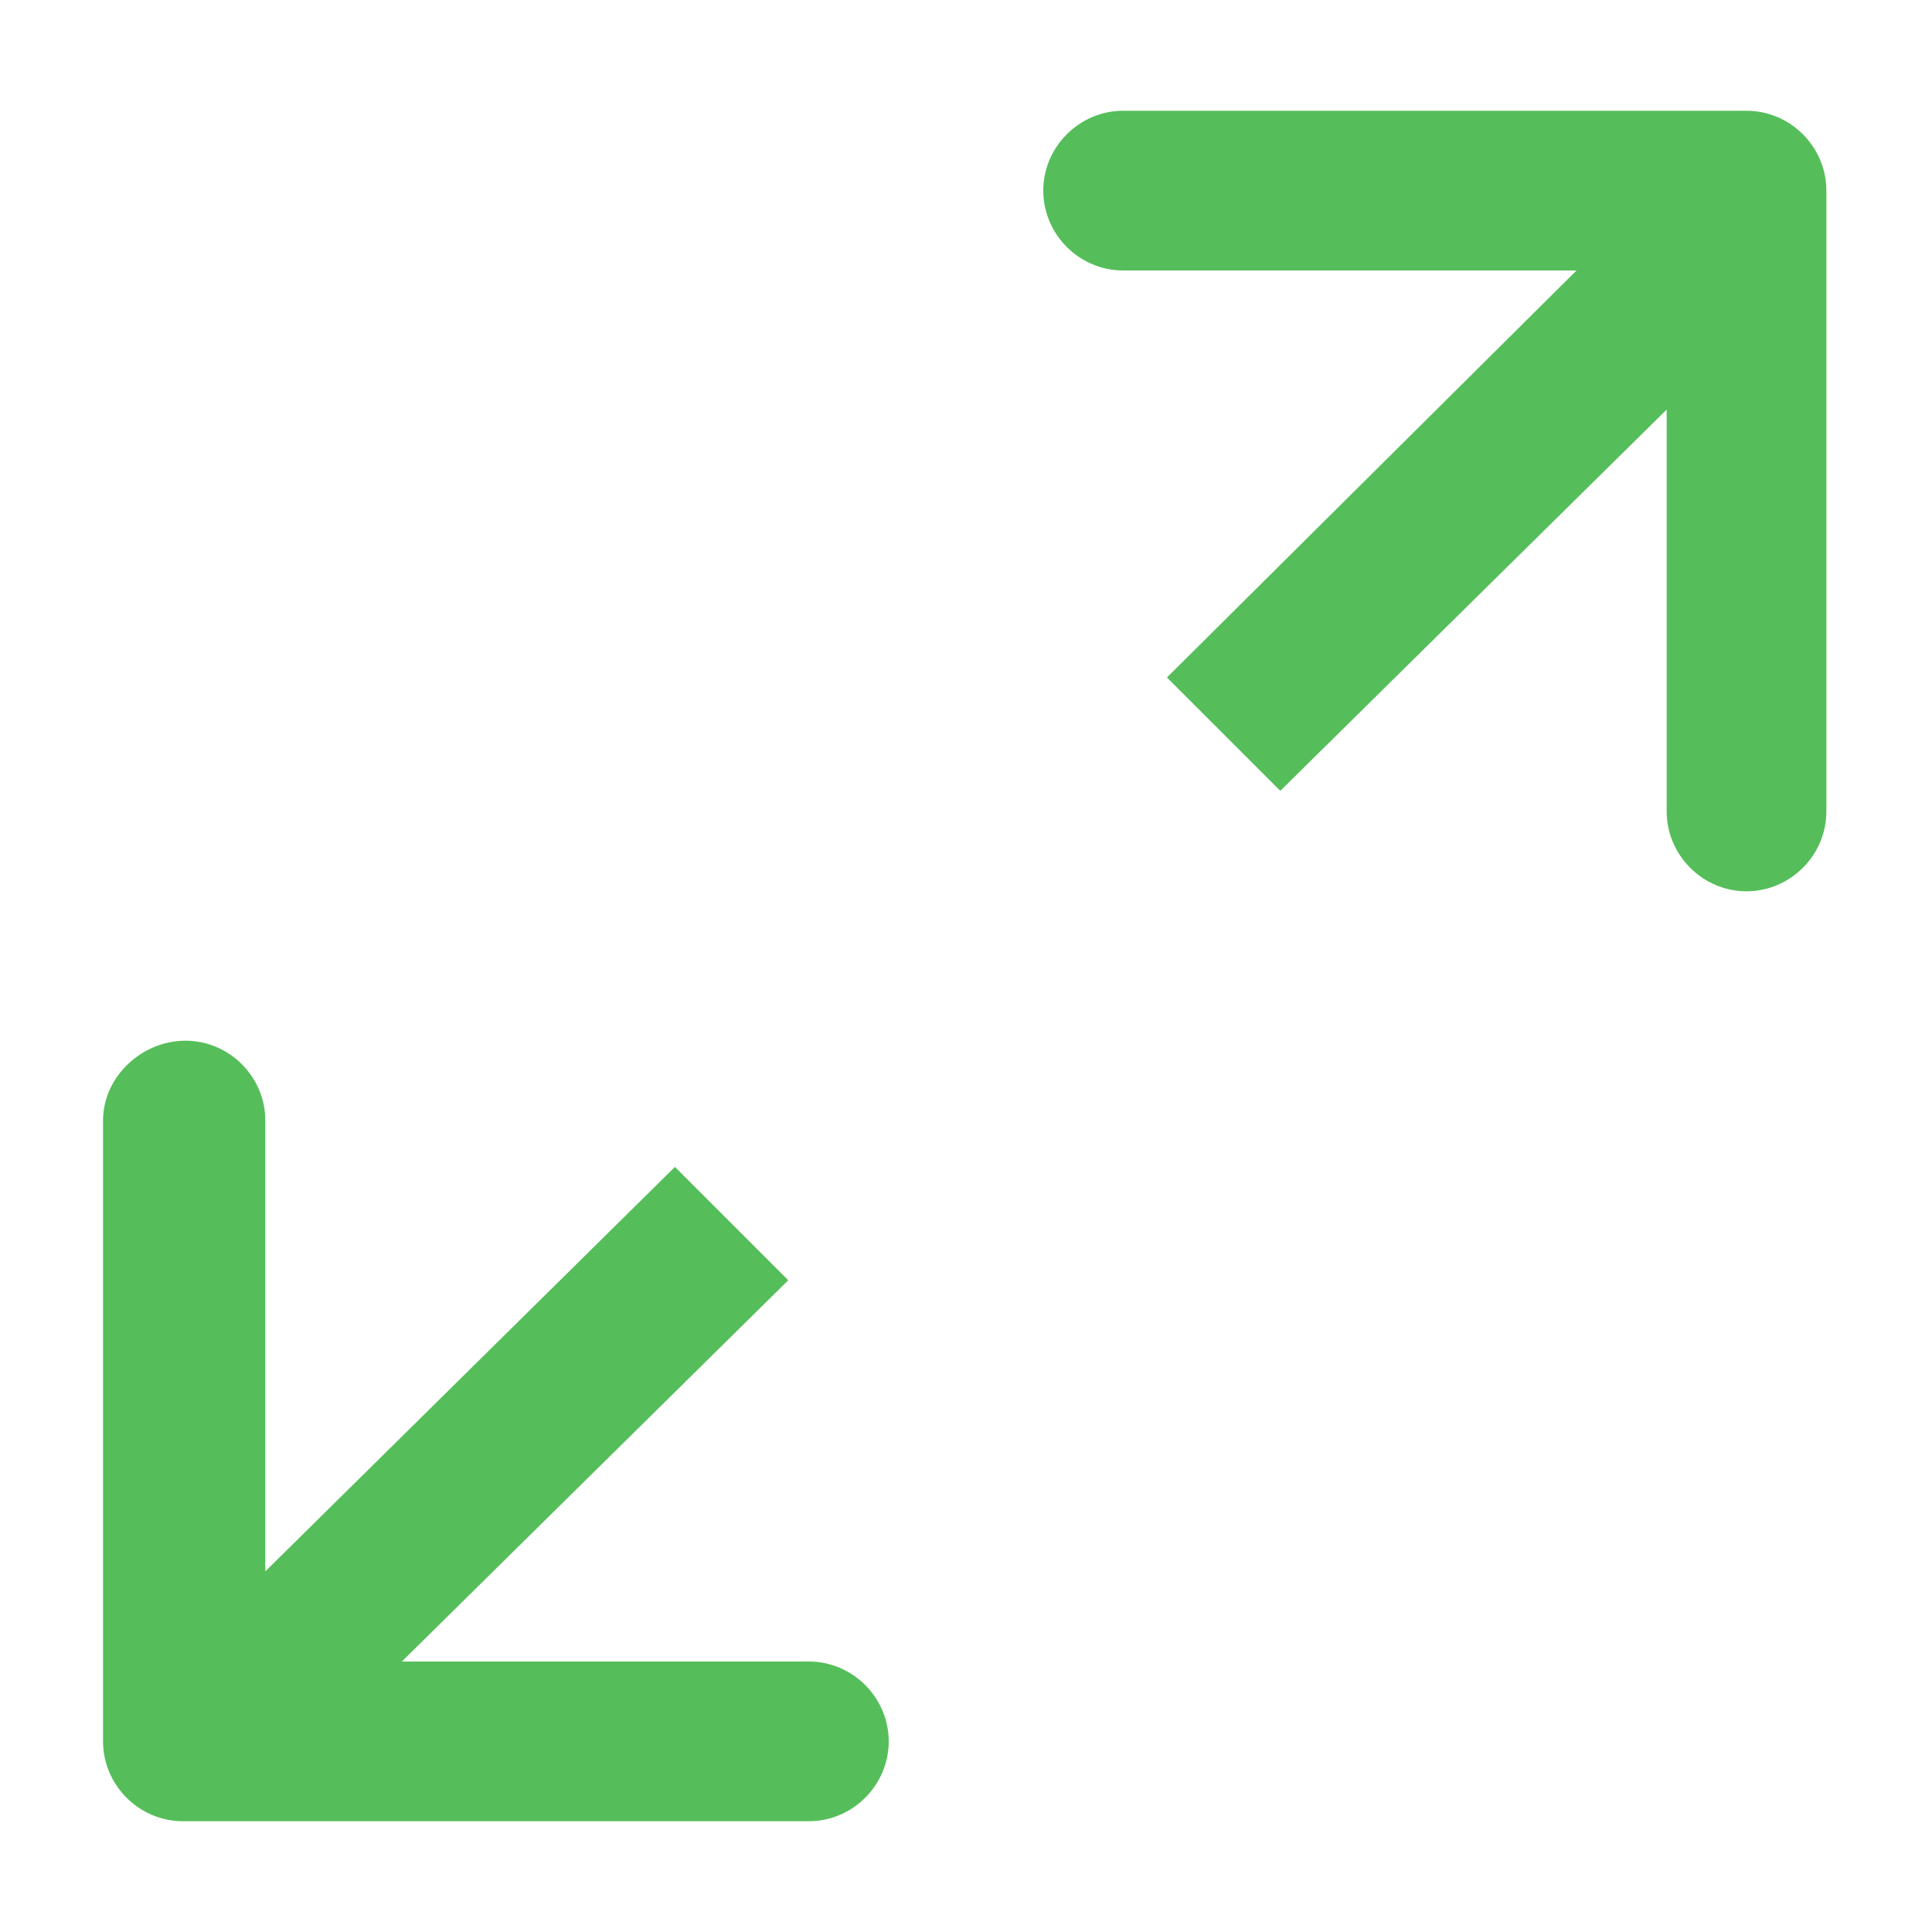 <?xml version="1.0" encoding="utf-8"?>
<!-- Generator: Adobe Illustrator 21.1.0, SVG Export Plug-In . SVG Version: 6.00 Build 0)  -->
<svg version="1.1" id="Layer_1" xmlns="http://www.w3.org/2000/svg" xmlns:xlink="http://www.w3.org/1999/xlink" x="0px" y="0px"
	 width="75px" height="75px" viewBox="0 0 75 75" style="enable-background:new 0 0 75 75;" xml:space="preserve">
<style type="text/css">
	.st0{display:none;}
	.st1{display:inline;fill:#00A0DE;}
	.st2{display:none;fill:#00A0DE;}
	.st3{display:inline;fill:#55BE5A;}
	.st4{display:inline;}
	.st5{fill:#55BE5A;}
	.st6{display:none;fill:#55BE5A;}
</style>
<g class="st0">
	<path class="st1" d="M37.4,63.2c-0.8,0-1.5-0.3-2-0.8C33.1,59.9,12.5,38,12.5,25c0-13.8,11.2-25,24.9-25c1.5,0,2.8,1.2,2.8,2.8
		v10.9c5.1,1.2,8.9,5.8,8.9,11.3c0,6.4-5.2,11.6-11.6,11.6S25.9,31.4,25.9,25c0-3.2,1.4-6.3,3.7-8.5l3.8,4c-1.3,1.2-2,2.8-2,4.5
		c0,3.4,2.7,6.1,6.1,6.1c3.4,0,6.1-2.7,6.1-6.1s-2.7-6.1-6.1-6.1c-1.5,0-2.8-1.2-2.8-2.8V5.7C25.3,7.1,18,15.2,18,24.9
		c0,8.2,12.6,23.8,19.4,31.4c1.7-1.9,4.3-4.8,7-8.3l4.3,3.4c-4.8,6.1-9.1,10.6-9.3,10.8C38.9,62.8,38.2,63.2,37.4,63.2"/>
	<path class="st1" d="M37,75c-0.5,0-0.9-0.1-1.3-0.3L3,57.3c-0.9-0.5-1.5-1.4-1.5-2.4S2,53,2.9,52.5l13.8-7.9l2.7,4.8L10,54.8
		l27,14.3l27.6-15.6l-13.4-6.4c-0.2-0.1-0.4-0.2-0.6-0.4l-1.2-1c-1.1-0.9-1.3-2.5-0.5-3.7c6.5-9.3,7.9-14.4,7.9-17
		c0-8.6-5.5-16-13.7-18.5l1.6-5.3C55.2,4.4,62.2,14,62.2,25c0,4.6-2.4,10.4-7.3,17.8l16.7,8c0.9,0.5,1.5,1.4,1.6,2.4
		c0,1-0.5,2-1.4,2.5l-33.6,19C38,74.9,37.5,75,37,75"/>
</g>
<path class="st2" d="M69.2,74.4V21.6h-5.3v50.2v2.6h-2.6H50.7h-2.6v-2.6V37.5h-5.3v34.4v2.6h-2.6H29.6H27v-2.6V53.3h-5.3v18.5v2.6
	H19H3.2H0.5v-2.6c0-15.9,5.5-29.7,14.4-41.5C22,21,31.2,12.8,41.6,5.8h-9.4V0.5h18.5c3,0,4,3.2,1.4,4.8c-12.8,8-24.6,17.1-32.9,28.1
	C11.4,43.8,6.4,55.6,5.8,69.2h10.5V50.7V48H19h10.6h2.6v2.6v18.5h5.3V34.8v-2.6h2.7h10.6h2.6v2.6v34.4h5.3V19v-2.6h2.6h10.6h2.6V19
	v55.5L69.2,74.4L69.2,74.4z"/>
<path class="st2" d="M71.7,74.3H29.6c-1.5,0-2.6-1.2-2.6-2.6v-21c0-1.5,1.2-2.6,2.6-2.6h15.8c1.5,0,2.6,1.2,2.6,2.6v13.2h-5.3V53.3
	H32.2v15.8h36.9V5.9H53.3v18.4c0,0.9-0.5,1.7-1.2,2.2c-0.8,0.5-1.7,0.6-2.5,0.2l-20-8.9v6.5c0,0.9-0.5,1.7-1.2,2.2
	c-0.8,0.5-1.7,0.6-2.5,0.2l-20-8.9V69h15.8v5.3H3.3c-1.5,0-2.6-1.2-2.6-2.6V13.8c0-0.9,0.5-1.7,1.2-2.2c0.8-0.5,1.7-0.6,2.5-0.2
	l20,8.9v-6.5c0-0.9,0.5-1.7,1.2-2.2c0.8-0.5,1.7-0.6,2.5-0.2l20,8.9v-17c0-1.5,1.2-2.6,2.6-2.6h21.1c1.4,0,2.6,1.2,2.6,2.6v68.4
	C74.3,73.2,73.2,74.3,71.7,74.3"/>
<g class="st0">
	<path class="st1" d="M69.1,20v2.8v4.9c0,3.4-2.7,6.1-6.1,6.1s-6.1-2.7-6.1-6.1H52c0,3.4-2.7,6.1-6.1,6.1s-6.1-2.7-6.1-6.1h-4.9
		c0,3.4-2.7,6.1-6.1,6.1s-6.1-2.7-6.1-6.1H18c0,3.4-2.7,6.1-6.1,6.1s-6.1-2.7-6.1-6.1V21L12,10.6h56V5.7H9.4L1,19.6v8
		c0,3.8,1.9,7.1,4.9,9.1v8.8v21.4V67l0,0v0.4c0,0.9,0.8,1.7,1.7,1.8l0,0l0,0l0,0l0,0l0,0H8h0.1l0,0h2.6l0,0h14.1v-4.6h-14h-0.2l0,0
		V43.2v-4.7c0.4,0,0.9,0.1,1.3,0.1c3.3,0,6.4-1.5,8.5-4.1c3.8,4.7,10.7,5.5,15.4,1.7c0.6-0.5,1.2-1,1.7-1.7
		c3.8,4.7,10.7,5.5,15.4,1.7c0.6-0.5,1.2-1,1.7-1.7c2.1,2.6,5.2,4.1,8.5,4.1c0.2,0,0.5,0,0.7,0v26H40.1V50.4h9.5v9.4l0,0h4.7V48l0,0
		c0-1.3-1.1-2.4-2.4-2.4H37.7c-1.3,0-2.4,1.1-2.4,2.4l0,0v16.6v2.2c0,1.3,1,2.3,2.3,2.3h0.1h21.4h7l0,0c1.3,0,2.3-1,2.3-2.2v-0.1
		V37.1c3.3-1.9,5.5-5.4,5.5-9.5V20H69.1z"/>
</g>
<path class="st2" d="M72,11.2H61.5c-0.9,0-1.7,0.8-1.7,1.7v15.7h-3.6V16.2c0-0.9-0.7-1.7-1.7-1.7H44.2c-0.9,0-1.7,0.7-1.7,1.7v12.3
	H39v-7.9c0-0.9-0.8-1.6-1.7-1.6H26.8c-0.7,0-1.3,0.4-1.5,1c-0.1,0.2-0.1,0.4-0.1,0.7v7.9h-3.6V24c0-0.9-0.8-1.6-1.7-1.6H9.4
	c-0.7,0-1.3,0.4-1.5,1c-0.1,0.2-0.1,0.4-0.1,0.7v4.5H3c-0.8,0-1.5,0.6-1.6,1.4c0,0.1,0,0.2,0,0.3v31.9c0,0.9,0.8,1.7,1.7,1.7h39.5
	v-3.3H4.7V32.1h3H11v-6.5h7.1v6.5h10.3v-5v-4.8h7.1l0.1,9.9h10.2v-3.6v-1V18h7v8v2.5v3.6H63v-3.6v-14h7.2v45.9H52.1v-10h6.7v6.7h3.3
	v-8.3c0-0.9-0.8-1.7-1.7-1.7h-10c-0.9,0-1.7,0.8-1.7,1.7v13.3c0,0.9,0.8,1.7,1.7,1.7H72c0.9,0,1.7-0.8,1.7-1.7V12.9
	C73.6,11.9,72.9,11.2,72,11.2z"/>
<g class="st0">
	<path class="st3" d="M17.9,73.7c-0.5,0-1.1-0.2-1.5-0.6L1.6,58.2C1.2,57.8,1,57.3,1,56.7s0.2-1.1,0.6-1.5L48.8,8.1l3,3L6.1,56.7
		l11.9,11.9l3-3l-6-6c-0.8-0.8-0.8-2.1,0-3l3.5-3.5c0.4-0.4,0.9-0.6,1.5-0.6s1.1,0.2,1.5,0.6l6,6l3.4-3.4L27,51.9
		c-0.8-0.8-0.8-2.1,0-3l3.7-3.7c0.4-0.4,0.9-0.6,1.5-0.6s1.1,0.2,1.5,0.6l3.9,3.9l2.8-2.8l-6.1-6.1c-0.8-0.8-0.8-2.1,0-3l3.7-3.7
		c0.4-0.4,0.9-0.6,1.5-0.6s1.1,0.2,1.5,0.6l6.1,6.1l2.6-2.6l-3.6-3.6c-0.8-0.8-0.8-2.1,0-3l3.9-3.9c0.8-0.8,2.1-0.8,3,0l3.6,3.6
		l2.8-2.8l-5.9-5.9c-0.8-0.8-0.8-2.1,0-3l3.7-3.7c0.4-0.4,0.9-0.6,1.5-0.6s1.1,0.2,1.5,0.6l5.9,5.9l3.1-3.1L55.6,4.3l3-3l14.8,14.8
		c0.4,0.4,0.6,0.9,0.6,1.5s-0.2,1.1-0.6,1.5l-6.1,6.1c-0.8,0.8-2.1,0.8-3,0l-5.9-5.9l-0.7,0.7l5.9,5.9c0.8,0.8,0.8,2.1,0,3l-5.8,5.8
		c-0.8,0.8-2.1,0.8-3,0L51.3,31l-1,1l3.6,3.6c0.8,0.8,0.8,2.1,0,3l-5.6,5.6c-0.4,0.4-0.9,0.6-1.5,0.6s-1.1-0.2-1.5-0.6L39.3,38
		l-0.7,0.7l6.1,6.1c0.8,0.8,0.8,2.1,0,3l-5.8,5.8c-0.4,0.4-0.9,0.6-1.5,0.6s-1.1-0.2-1.5-0.6l-3.9-3.9l-0.7,0.7l3.9,3.9
		c0.8,0.8,0.8,2.1,0,3l-6.3,6.3c-0.8,0.8-2.1,0.8-3,0l-6-6l-0.5,0.5l6,6c0.8,0.8,0.8,2.1,0,3l-6,6C19,73.5,18.5,73.7,17.9,73.7z"/>
</g>
<g class="st0">
	<path class="st3" d="M37.8,73.7c-7.9,0-14.4-5.6-14.4-12.5c0-6.4,5.5-11.8,12.9-12.5l0.2,0l-13-2.1c-0.9-0.1-1.5-0.9-1.5-1.8
		c0-0.9,0.6-1.7,1.5-1.8l16.8-3.1l-16.8-2.6c-0.9-0.1-1.5-0.9-1.5-1.8c0-0.9,0.6-1.7,1.5-1.8l17.1-3.4l-17.1-2.6
		c-0.9-0.1-1.6-0.9-1.5-1.9c0-0.9,0.7-1.7,1.7-1.8L39,22.6c5.4-0.5,9.5-4.3,9.5-8.8C48.5,9,43.7,5,37.8,5c-5.9,0-10.7,4-10.7,8.9
		h-3.7c0-6.9,6.4-12.5,14.4-12.5s14.4,5.6,14.4,12.5c0,6.4-5.5,11.7-12.8,12.4c0,0,0,0,0,0l-0.6,0.1l12.8,2c0.9,0.1,1.5,0.9,1.5,1.8
		c0,0.9-0.6,1.7-1.5,1.8l-17.1,3.4l17.1,2.6c0.9,0.1,1.5,0.9,1.5,1.8c0,0.9-0.6,1.7-1.5,1.8l-17.1,3.2l17.1,2.8
		c0.9,0.1,1.6,1,1.5,1.9c0,0.9-0.7,1.7-1.7,1.8l-14.8,1.3c-5.4,0.5-9.6,4.3-9.6,8.8c0,4.9,4.8,8.9,10.7,8.9s10.7-4,10.7-8.9h3.7
		C52.1,68.1,45.7,73.7,37.8,73.7z"/>
</g>
<g class="st0">
	<path class="st3" d="M71.9,22.4L58,2.5c-0.5-0.7-1.3-1.1-2.2-1.1v0l-10.7,0l0,5.4l6.6,0l-3.9,8.6L39.7,2.6
		c-0.5-0.8-1.3-1.2-2.3-1.2l-18.4,0c-0.9,0-1.7,0.4-2.2,1.2l-13.7,20c-0.6,0.9-0.6,2.1,0,3.1l32.3,45.9c0.5,0.7,1.3,1.1,2.2,1.1
		c0.9,0,1.7-0.4,2.2-1.2l32.1-46.1C72.5,24.5,72.5,23.3,71.9,22.4 M37.6,9.3l7.7,12l-14.5,0L37.6,9.3z M32.8,6.8l-6.1,10.8L22.9,6.8
		L32.8,6.8z M18.3,10l4.1,11.4l-11.9,0L18.3,10z M37.6,65.3L10.5,26.7l13.8,0l10.8,30.4l5.1-1.8L29.9,26.7l27.5-0.1l0-5.4l-6.4,0
		l5.3-11.8l10.1,14.5L37.6,65.3z"/>
</g>
<g class="st0">
	<g class="st4">
		<g>
			<path class="st5" d="M51.9,65.3h-9.1c-1.3,0-2.4-1-2.4-2.3l-0.3-3.8c-2,0.1-3.8,0.1-5.8,0L34.1,63c-0.1,1.3-1.2,2.3-2.4,2.3h-9.1
				c-1.2,0-2.2-0.8-2.4-2c-0.6-3.3-1.4-7.2-1.8-8.7C11.2,50.6,6.7,44.5,6.1,38l-4.6,0l0-4.9l7,0c0.7,0,1.3,0.3,1.8,0.8
				c0.5,0.5,0.7,1.1,0.7,1.8c0,0.2,0,0.4,0,0.6c0,5.6,4,11,10.6,14.4c1.1,0.6,1.4,1.7,1.8,3.3c0.2,0.9,0.5,2,0.8,3.5
				c0.2,1,0.4,2.1,0.6,3h4.7l0.2-3.1c0.1-0.9,0.5-1.8,1.2-2.4c0.7-0.6,1.7-0.9,2.6-0.8c0,0,0,0,0,0c2.6,0.3,5.1,0.3,7.8,0
				c0.9-0.1,1.9,0.2,2.6,0.8c0.7,0.6,1.1,1.5,1.2,2.4l0.2,3h4.8c0.2-0.8,0.4-1.9,0.6-2.9c0.3-1.4,0.6-2.6,0.8-3.4
				c0.4-1.6,0.7-2.6,1.8-3.2c4.7-2.4,8.2-5.7,9.8-9.5c0.6-1.3,1.8-2.1,3.2-2.1c0,0,0,0,0,0l2.5,0v-6l-2.5,0c-1.4,0-2.6-0.8-3.2-2.1
				c-1-2.2-2.5-4.3-4.7-6.1c-0.9-0.8-1.3-2-1.2-3.1c0-0.1,0-0.1,0-0.2l1.3-5.7c-3,1.2-6,2.5-7,3.2c-0.9,0.6-2,0.8-3,0.5
				c-3.5-1.1-7.2-1.6-11-1.6c-5.5,0-10.9,1.2-15.4,3.4c-4.3,2.1-7.6,5-9.4,8.3l-4.3-2.4c2.4-4.2,6.4-7.8,11.6-10.3
				c5.2-2.5,11.3-3.9,17.5-3.9c4.1,0,8,0.6,11.8,1.7C52.3,13.1,60,10.2,61,9.8c0.8-0.3,1.8-0.1,2.5,0.4c0.7,0.6,1,1.5,0.8,2.4
				L62.2,22c2.1,1.9,3.7,4.1,4.9,6.4l3.1,0c1.9,0,3.4,1.5,3.4,3.4v9c0,0.9-0.4,1.8-1,2.4c-0.6,0.6-1.5,1-2.4,1c0,0,0,0,0,0l-3.1,0
				c-2.1,4.2-5.9,7.9-10.8,10.6c-0.4,1.6-1.2,5.4-1.9,8.6C54.1,64.5,53.1,65.3,51.9,65.3z M67.5,29.3C67.5,29.3,67.5,29.3,67.5,29.3
				C67.5,29.3,67.5,29.3,67.5,29.3z M66.1,28.4L66.1,28.4C66.1,28.4,66.1,28.4,66.1,28.4z"/>
		</g>
	</g>
</g>
<g class="st0">
	<path class="st3" d="M41.3,49.5c1.8-2.2,2.8-4.9,2.8-7.7c0-6.6-5.4-12-12-12c-6.6,0-12,5.4-12,12c0,5.9,4.4,10.9,10.1,11.8v2.1H6.3
		V26H2.5v31.7c0,1.1,0.9,1.9,1.9,1.9h27.8c1.1,0,1.9-0.9,1.9-1.9v-5.8c0-1.1-0.9-1.9-1.9-1.9c-4.5,0-8.1-3.7-8.1-8.1
		c0-4.5,3.7-8.1,8.1-8.1c4.5,0,8.1,3.7,8.1,8.1c0,1.9-0.7,3.8-1.9,5.2L41.3,49.5z"/>
	<path class="st3" d="M70.6,15.5H12.1c-1.1,0-1.9,0.9-1.9,1.9V26c0,1.1,0.9,1.9,1.9,1.9H60v15.6h3.8V26c0-1.1-0.9-1.9-1.9-1.9H14
		v-4.8h54.7V48H62c-1.1,0-1.9,0.9-1.9,1.9v5.8H40v3.8H62c1.1,0,1.9-0.9,1.9-1.9v-5.8h6.7c1.1,0,1.9-0.9,1.9-1.9V17.4
		C72.5,16.3,71.7,15.5,70.6,15.5"/>
</g>
<g class="st0">
	<rect x="19.2" y="6" transform="matrix(0.923 -0.384 0.384 0.923 -0.745 13.22)" class="st3" width="27" height="5"/>
	<rect x="19" y="15.7" transform="matrix(0.919 -0.394 0.394 0.919 -4.37 15.197)" class="st3" width="31.6" height="5"/>
	<rect x="18.9" y="25.1" transform="matrix(0.919 -0.394 0.394 0.919 -7.991 16.267)" class="st3" width="33.5" height="5"/>
	<rect x="18.9" y="35.3" transform="matrix(0.926 -0.378 0.378 0.926 -11.495 16.961)" class="st3" width="37.1" height="5"/>
	<rect x="28.2" y="46.8" class="st3" width="5" height="10.4"/>
	<path class="st3" d="M40.6,45.4v7.6h5v-5.9l7.1-2.7l-1.8-4.6l-8.7,3.3C41.2,43.5,40.6,44.4,40.6,45.4"/>
	<path class="st3" d="M53,56.8l-31.1,6.2l1,4.9l4.5-0.9c1.5,4.2,5.5,7.2,10.1,7.2c5.9,0,10.8-4.8,10.8-10.8c0-0.2,0-0.4,0-0.6
		l5.7-1.1L53,56.8z M37.5,69.2c-2.3,0-4.2-1.3-5.2-3.2l11-2.2C43.1,66.8,40.6,69.2,37.5,69.2"/>
</g>
<path class="st6" d="M42,73.9h-9.2c-1.8,0-3.5-0.7-4.8-2c-1.3-1.3-2-3-2-4.8h4.5c0,0.3,0.1,0.6,0.2,0.9c0.1,0.3,0.3,0.5,0.5,0.7
	c0.2,0.2,0.5,0.4,0.7,0.5c0.3,0.1,0.6,0.2,0.9,0.2H42c0.6,0,1.2-0.3,1.6-0.7c0.4-0.4,0.7-1,0.7-1.6v-2.3h-16c-0.6,0-1.2-0.2-1.6-0.7
	c-0.4-0.4-0.7-1-0.7-1.6v-9.1c-6-6.2-9-13.8-9-23.2c0-11.2,6.9-21.4,19.3-28.9c0.4-0.2,0.8-0.3,1.2-0.3c0.4,0,0.8,0.1,1.2,0.3
	C51.1,8.9,58,19.2,58,30.4c0,10.8-5.5,17.1-10,20.5c-3,2.2-6.4,3.8-10,4.6c-0.3,0.1-0.7,0.1-1,0s-0.6-0.2-0.9-0.4
	c-0.3-0.2-0.5-0.5-0.6-0.8c-0.1-0.3-0.2-0.6-0.2-1V20.6h4.5v29.6c4.7-1.8,13.7-6.9,13.7-19.9c0-6.5-2.8-16-15.9-24.4
	c-13.1,8.4-15.9,17.8-15.9,24.4c0,8.5,2.7,15.2,8.3,20.6c0.2,0.2,0.4,0.5,0.5,0.7c0.1,0.3,0.2,0.6,0.2,0.9v7.8h15.9
	c0.3,0,0.6,0.1,0.9,0.2c0.3,0.1,0.5,0.3,0.7,0.5c0.2,0.2,0.4,0.5,0.5,0.7c0.1,0.3,0.2,0.6,0.2,0.9v4.6c0,1.8-0.7,3.5-2,4.8
	C45.5,73.2,43.8,73.9,42,73.9z"/>
<g>
	<path class="st5" d="M64.7,31.5c0,1.7,1.4,3.1,3.1,3.1s3.1-1.4,3.1-3.1V7.4c0-1.7-1.4-3.1-3.1-3.1H43.6c-1.7,0-3.1,1.4-3.1,3.1
		s1.4,3.1,3.1,3.1h17.6L45.3,26.3l4.4,4.4l15-14.8V31.5z"/>
	<path class="st5" d="M10.3,43.5c0-1.7-1.4-3.1-3.1-3.1S4,41.8,4,43.5v24.1c0,1.7,1.4,3.1,3.1,3.1h24.3c1.7,0,3.1-1.4,3.1-3.1
		s-1.4-3.1-3.1-3.1H15.6l15-14.8l-4.4-4.4L10.3,61V43.5z"/>
</g>
</svg>
